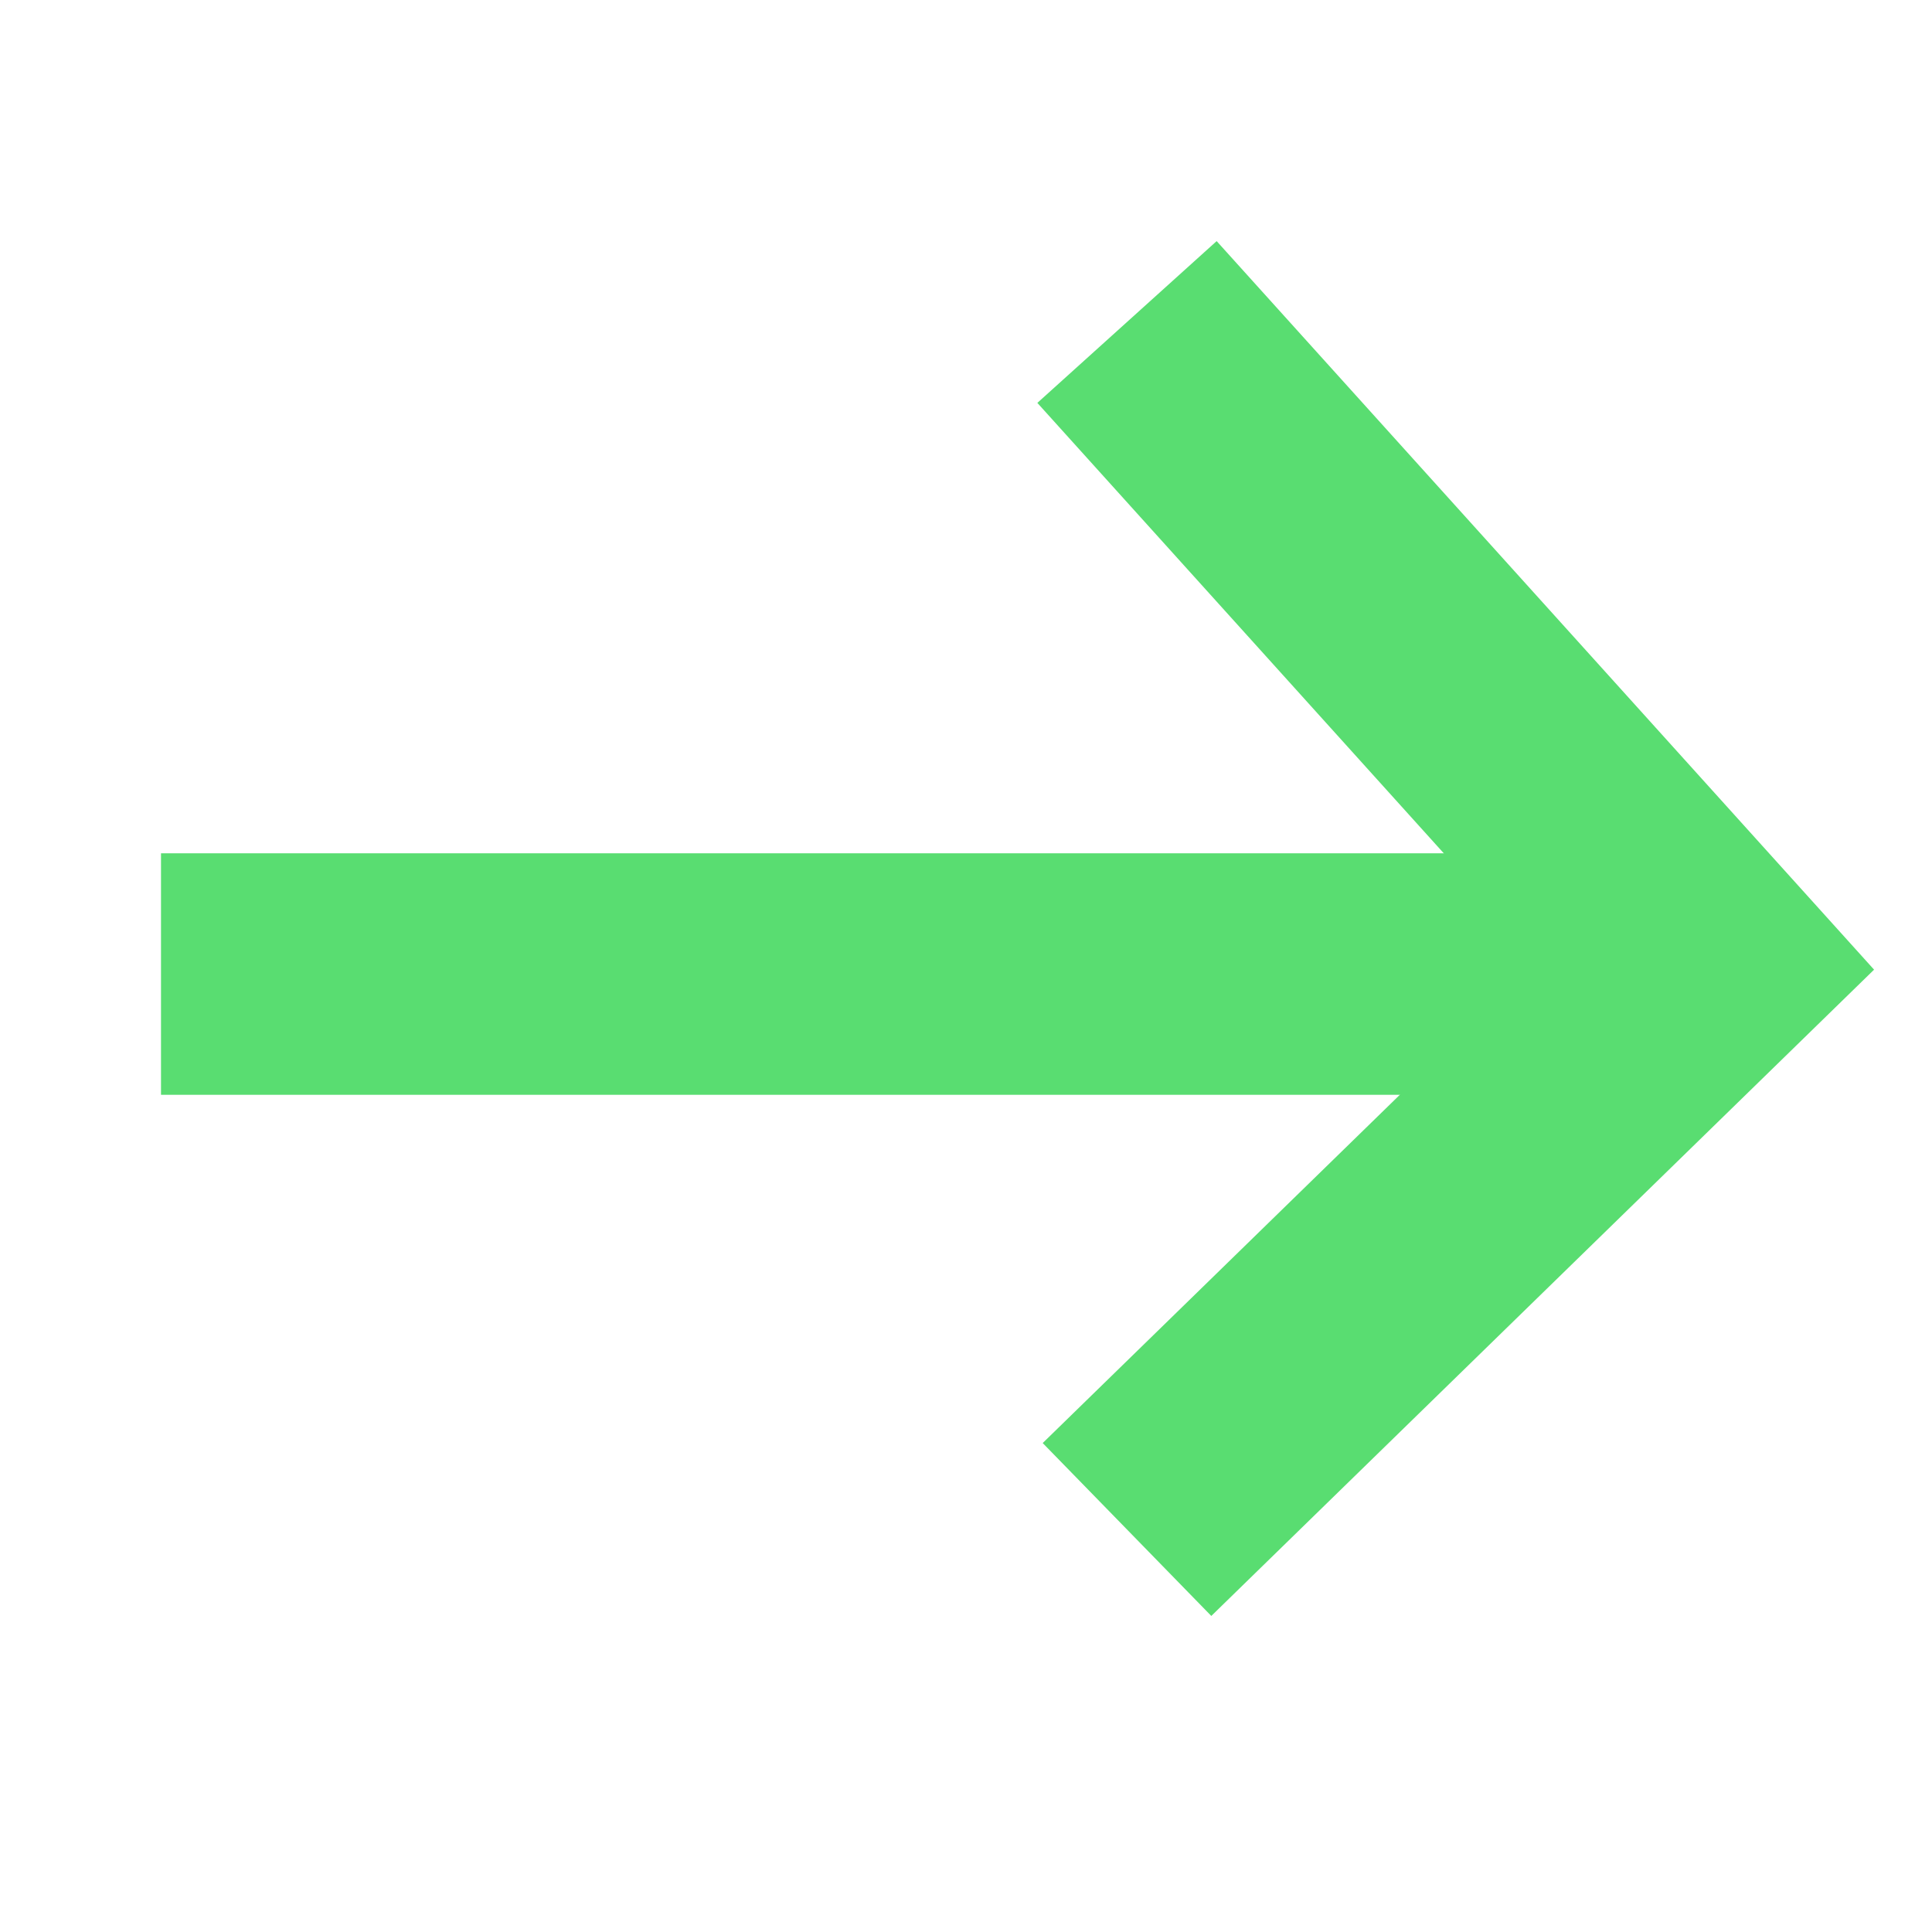 <svg width="24" height="24" viewBox="0 0 24 24" fill="none" xmlns="http://www.w3.org/2000/svg">
<path d="M2 12.1L20.6 12.1" stroke="#59DD71" stroke-width="3"/>
<path d="M14 4L21.2 11.979L14 19" stroke="#59DD71" stroke-width="3"/>
</svg>

